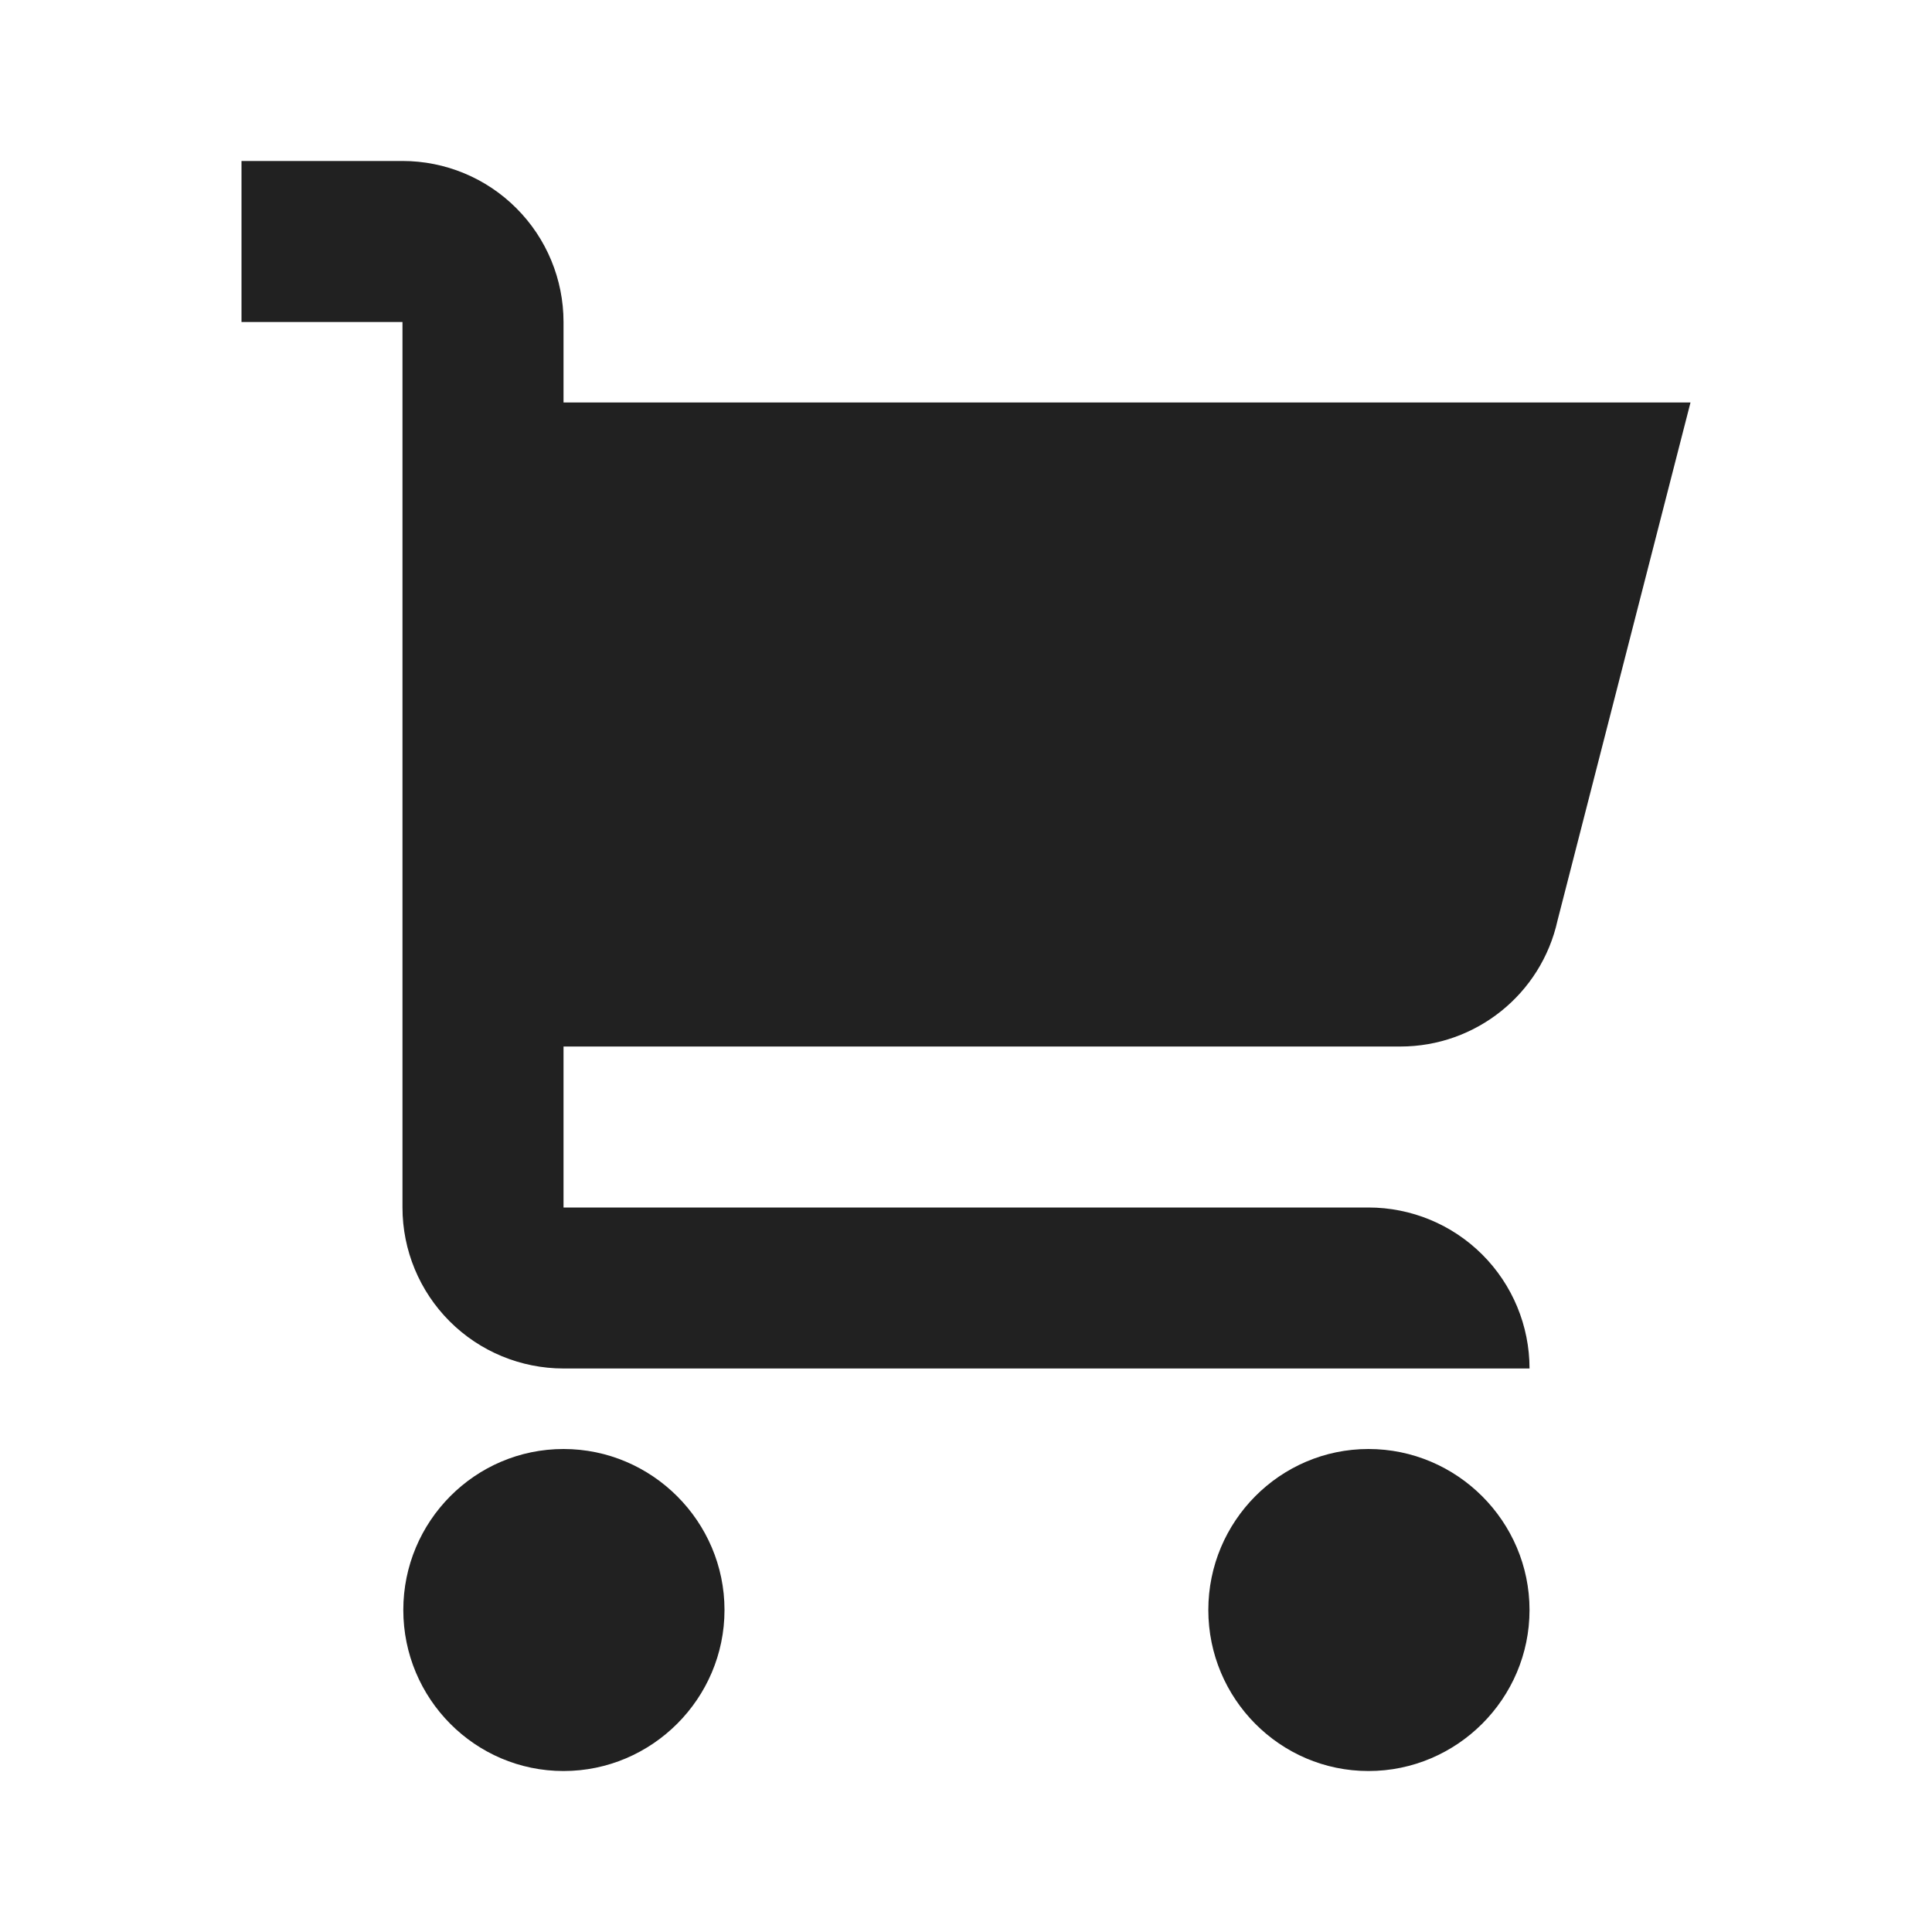 <svg width="28" height="28" viewBox="0 0 28 28" fill="none" xmlns="http://www.w3.org/2000/svg">
<path d="M10.5 23.333C10.5 24.617 9.45 25.667 8.167 25.667C6.883 25.667 5.845 24.617 5.845 23.333C5.845 22.05 6.883 21 8.167 21C9.45 21 10.5 22.05 10.5 23.333ZM19.833 21C18.55 21 17.512 22.05 17.512 23.333C17.512 24.617 18.55 25.667 19.833 25.667C21.117 25.667 22.167 24.617 22.167 23.333C22.167 22.05 21.117 21 19.833 21ZM20.295 15.167C21.389 15.167 22.337 14.408 22.573 13.34L24.5 5.833H8.167V4.667C8.167 4.048 7.921 3.454 7.483 3.017C7.046 2.579 6.452 2.333 5.833 2.333H3.5V4.667H5.833V17.5C5.833 18.119 6.079 18.712 6.517 19.15C6.954 19.587 7.548 19.833 8.167 19.833H22.167C22.167 19.215 21.921 18.621 21.483 18.183C21.046 17.746 20.452 17.5 19.833 17.5H8.167V15.167H20.295Z" fill="#212121"/>
</svg>
